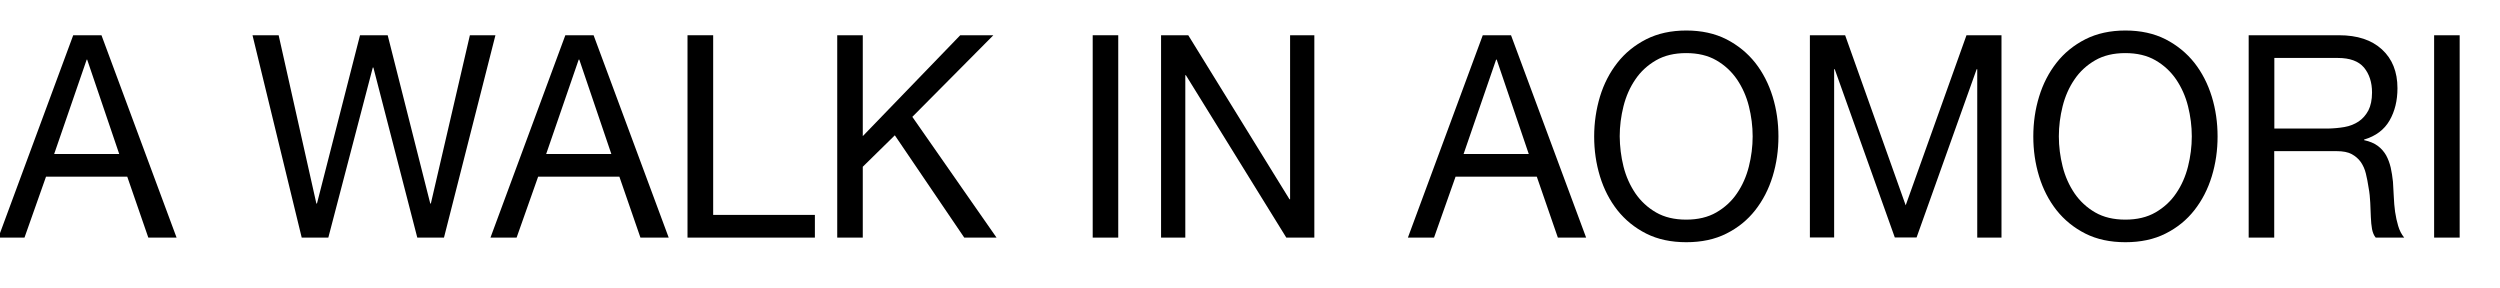<?xml version="1.0" encoding="utf-8"?>
<!-- Generator: Adobe Illustrator 25.4.1, SVG Export Plug-In . SVG Version: 6.00 Build 0)  -->
<svg version="1.1" id="Layer_1" xmlns="http://www.w3.org/2000/svg" xmlns:xlink="http://www.w3.org/1999/xlink" x="0px" y="0px"
	 viewBox="0 0 211.38 24.35" style="enable-background:new 0 0 211.38 24.35;" xml:space="preserve">
<g>
	<path d="M8.58,2.98l6.35,17.11h-2.39l-1.78-5.15H3.89l-1.82,5.15h-2.21L6.19,2.98H8.58z M10.08,13.02L7.37,5.04H7.33l-2.75,7.98
		H10.08z"/>
	<path d="M35.28,20.08L31.57,5.71h-0.05l-3.76,14.38h-2.25L21.35,2.98h2.21l3.19,14.23h0.05l3.64-14.23h2.34l3.6,14.23h0.05
		l3.3-14.23h2.16l-4.35,17.11H35.28z"/>
	<path d="M50.19,2.98l6.35,17.11h-2.39l-1.78-5.15H45.5l-1.82,5.15h-2.21L47.8,2.98H50.19z M51.69,13.02l-2.71-7.98h-0.05
		l-2.75,7.98H51.69z"/>
	<path d="M60.3,2.98v15.19h8.6v1.92H58.13V2.98H60.3z"/>
	<path d="M72.95,2.98v8.53l8.24-8.53h2.8l-6.85,6.9l7.12,10.21h-2.73l-5.87-8.65l-2.71,2.66v5.99h-2.16V2.98H72.95z"/>
	<path d="M94.55,2.98v17.11h-2.16V2.98H94.55z"/>
	<path d="M100.47,2.98l8.56,13.87h0.05V2.98h2.05v17.11h-2.37l-8.49-13.73h-0.05v13.73h-2.05V2.98H100.47z"/>
	<path d="M127.76,2.98l6.35,17.11h-2.39l-1.78-5.15h-6.87l-1.82,5.15h-2.21l6.33-17.11H127.76z M129.26,13.02l-2.71-7.98h-0.05
		l-2.75,7.98H129.26z"/>
	<path d="M135.28,8.17c0.33-1.08,0.82-2.03,1.47-2.86c0.65-0.83,1.46-1.49,2.44-1.99c0.97-0.49,2.1-0.74,3.39-0.74
		c1.29,0,2.42,0.25,3.39,0.74c0.97,0.5,1.78,1.16,2.44,1.99c0.65,0.83,1.14,1.79,1.47,2.86s0.49,2.2,0.49,3.37
		c0,1.17-0.16,2.29-0.49,3.37c-0.33,1.08-0.82,2.03-1.47,2.86c-0.65,0.83-1.46,1.49-2.44,1.98c-0.97,0.49-2.1,0.73-3.39,0.73
		c-1.29,0-2.42-0.24-3.39-0.73c-0.97-0.49-1.78-1.15-2.44-1.98c-0.65-0.83-1.14-1.78-1.47-2.86c-0.33-1.08-0.49-2.2-0.49-3.37
		C134.79,10.37,134.96,9.24,135.28,8.17z M137.27,14.08c0.21,0.84,0.55,1.59,1,2.26c0.46,0.67,1.04,1.21,1.75,1.62
		c0.71,0.41,1.56,0.61,2.55,0.61s1.84-0.2,2.55-0.61c0.71-0.41,1.3-0.95,1.75-1.62c0.46-0.67,0.79-1.43,1-2.26
		c0.21-0.84,0.32-1.69,0.32-2.55c0-0.86-0.11-1.71-0.32-2.55c-0.21-0.84-0.55-1.59-1-2.26c-0.46-0.67-1.04-1.21-1.75-1.62
		c-0.71-0.41-1.56-0.61-2.55-0.61s-1.84,0.2-2.55,0.61c-0.71,0.41-1.3,0.95-1.75,1.62c-0.46,0.67-0.79,1.43-1,2.26
		c-0.21,0.84-0.32,1.69-0.32,2.55C136.96,12.39,137.06,13.24,137.27,14.08z"/>
	<path d="M156.01,2.98l5.12,14.38l5.14-14.38h2.96v17.11h-2.05V5.85h-0.05l-5.08,14.23h-1.84l-5.08-14.23h-0.05v14.23h-2.05V2.98
		H156.01z"/>
	<path d="M172.41,8.17c0.33-1.08,0.82-2.03,1.47-2.86c0.65-0.83,1.46-1.49,2.44-1.99c0.97-0.49,2.1-0.74,3.39-0.74
		c1.29,0,2.42,0.25,3.39,0.74c0.97,0.5,1.78,1.16,2.44,1.99c0.65,0.83,1.14,1.79,1.47,2.86s0.49,2.2,0.49,3.37
		c0,1.17-0.16,2.29-0.49,3.37c-0.33,1.08-0.82,2.03-1.47,2.86c-0.65,0.83-1.46,1.49-2.44,1.98c-0.97,0.49-2.1,0.73-3.39,0.73
		c-1.29,0-2.42-0.24-3.39-0.73c-0.97-0.49-1.78-1.15-2.44-1.98c-0.65-0.83-1.14-1.78-1.47-2.86c-0.33-1.08-0.49-2.2-0.49-3.37
		C171.92,10.37,172.08,9.24,172.41,8.17z M174.4,14.08c0.21,0.84,0.55,1.59,1,2.26c0.46,0.67,1.04,1.21,1.75,1.62
		c0.71,0.41,1.56,0.61,2.55,0.61s1.84-0.2,2.55-0.61c0.71-0.41,1.3-0.95,1.75-1.62c0.46-0.67,0.79-1.43,1-2.26
		c0.21-0.84,0.32-1.69,0.32-2.55c0-0.86-0.11-1.71-0.32-2.55c-0.21-0.84-0.55-1.59-1-2.26c-0.46-0.67-1.04-1.21-1.75-1.62
		c-0.71-0.41-1.56-0.61-2.55-0.61s-1.84,0.2-2.55,0.61c-0.71,0.41-1.3,0.95-1.75,1.62c-0.46,0.67-0.79,1.43-1,2.26
		c-0.21,0.84-0.32,1.69-0.32,2.55C174.08,12.39,174.19,13.24,174.4,14.08z"/>
	<path d="M197.77,2.98c1.55,0,2.76,0.4,3.63,1.2s1.31,1.89,1.31,3.28c0,1.04-0.22,1.95-0.67,2.73c-0.45,0.78-1.17,1.32-2.15,1.61
		v0.05c0.47,0.1,0.85,0.26,1.15,0.48c0.3,0.22,0.53,0.49,0.71,0.8c0.17,0.31,0.3,0.66,0.39,1.04c0.08,0.38,0.15,0.78,0.19,1.2
		c0.03,0.42,0.05,0.84,0.07,1.27s0.05,0.85,0.11,1.27s0.15,0.81,0.26,1.19s0.28,0.71,0.51,0.99h-2.41
		c-0.15-0.18-0.25-0.42-0.31-0.72c-0.05-0.3-0.09-0.64-0.1-1.02c-0.02-0.38-0.03-0.78-0.05-1.21c-0.02-0.43-0.06-0.85-0.14-1.27
		c-0.06-0.42-0.14-0.81-0.23-1.19c-0.09-0.38-0.24-0.7-0.43-0.98c-0.2-0.28-0.46-0.5-0.77-0.67c-0.32-0.17-0.74-0.25-1.27-0.25
		h-5.28v7.31h-2.16V2.98H197.77z M198.23,10.74c0.46-0.08,0.85-0.24,1.2-0.47c0.34-0.23,0.61-0.54,0.82-0.93
		c0.2-0.39,0.31-0.9,0.31-1.52c0-0.86-0.23-1.56-0.68-2.11c-0.46-0.54-1.19-0.81-2.21-0.81h-5.37v5.97h4.51
		C197.3,10.86,197.77,10.82,198.23,10.74z"/>
	<path d="M207.97,2.98v17.11h-2.16V2.98H207.97z"/>
</g>
</svg>
